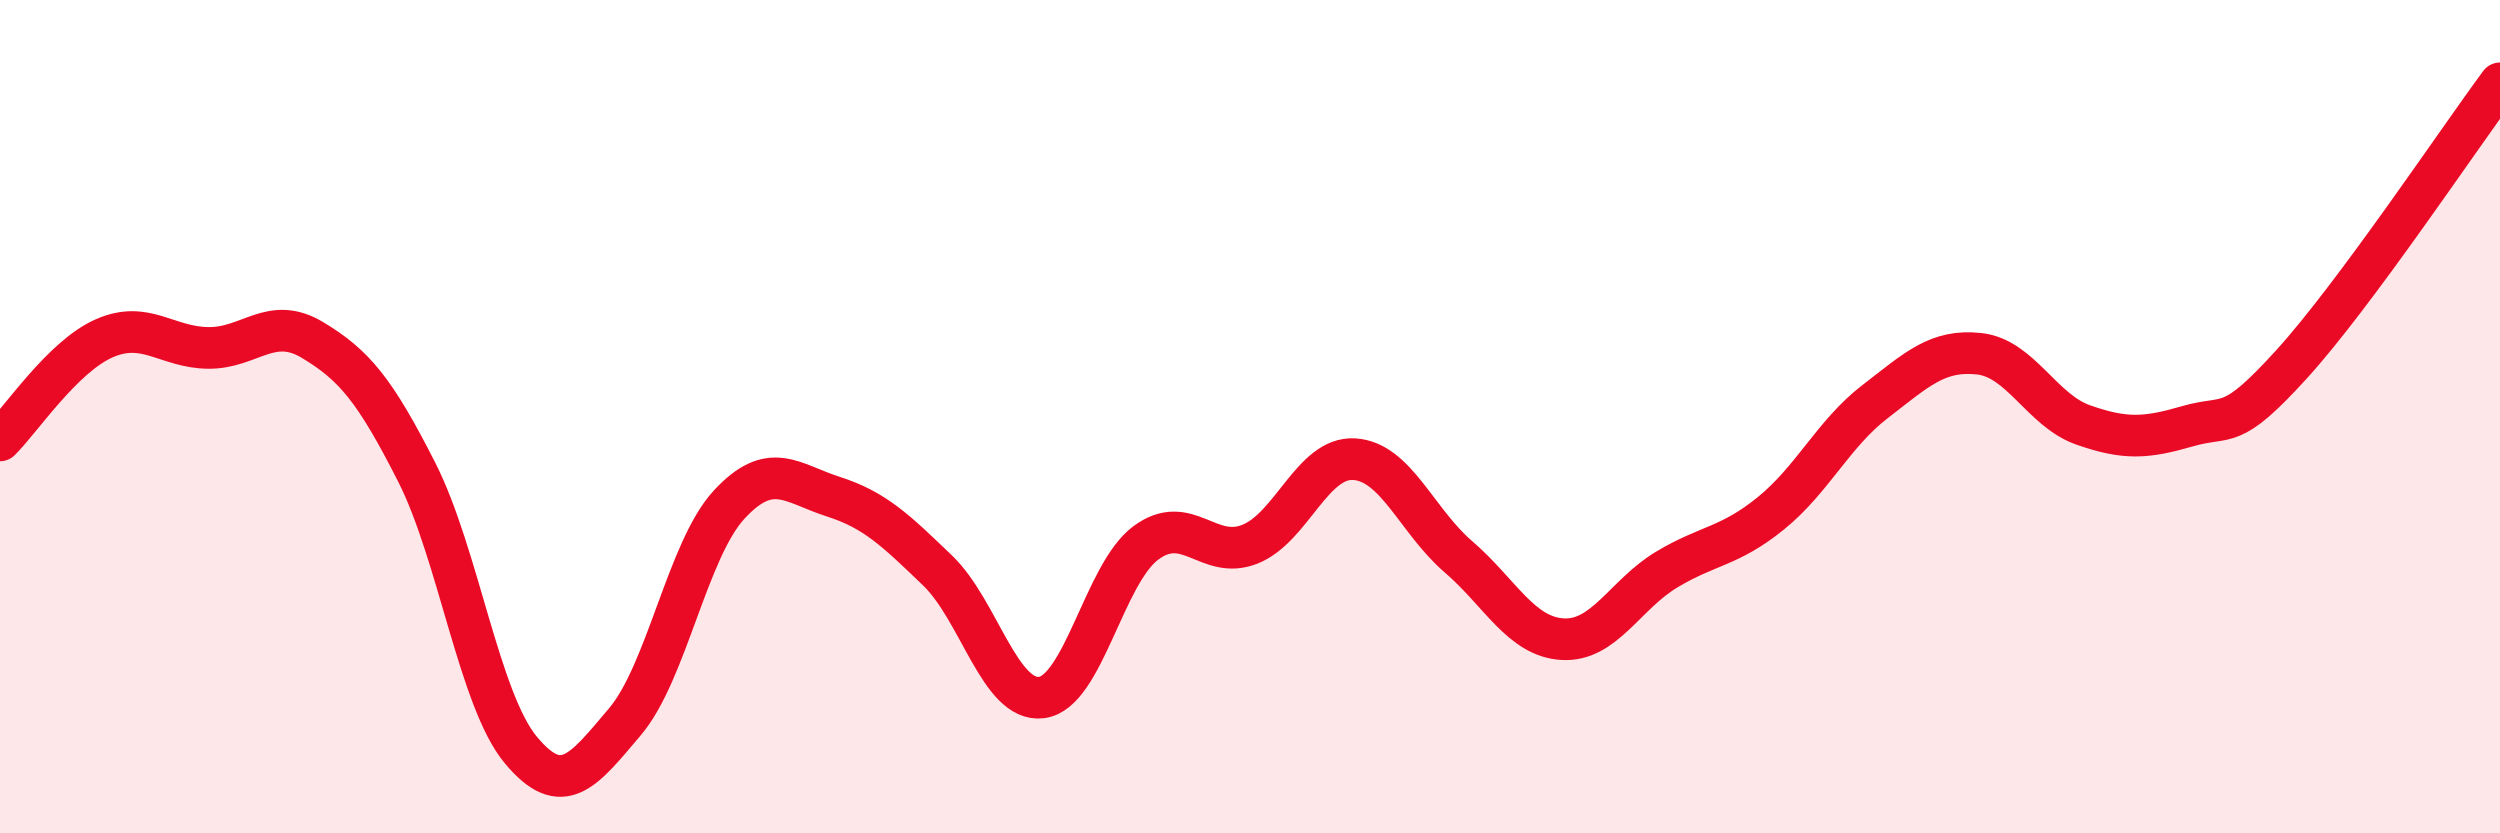 
    <svg width="60" height="20" viewBox="0 0 60 20" xmlns="http://www.w3.org/2000/svg">
      <path
        d="M 0,10.57 C 0.5,10.08 1.5,8.56 2.5,8.12 C 3.5,7.68 4,8.34 5,8.35 C 6,8.36 6.5,7.56 7.5,8.16 C 8.5,8.76 9,9.36 10,11.33 C 11,13.3 11.5,16.8 12.5,18 C 13.5,19.2 14,18.5 15,17.32 C 16,16.14 16.5,13.19 17.5,12.11 C 18.5,11.03 19,11.6 20,11.92 C 21,12.24 21.5,12.73 22.5,13.69 C 23.5,14.65 24,16.87 25,16.74 C 26,16.61 26.5,13.77 27.5,13.03 C 28.5,12.29 29,13.46 30,13.06 C 31,12.66 31.5,10.96 32.5,11.02 C 33.5,11.08 34,12.5 35,13.36 C 36,14.22 36.5,15.28 37.5,15.34 C 38.5,15.4 39,14.27 40,13.67 C 41,13.07 41.5,13.13 42.5,12.32 C 43.5,11.51 44,10.41 45,9.64 C 46,8.87 46.5,8.38 47.5,8.49 C 48.5,8.6 49,9.85 50,10.2 C 51,10.55 51.5,10.52 52.5,10.23 C 53.5,9.94 53.5,10.39 55,8.74 C 56.5,7.09 59,3.35 60,2L60 20L0 20Z"
        fill="#EB0A25"
        opacity="0.1"
        stroke-linecap="round"
        stroke-linejoin="round"
      />
      <path
        d="M 0,10.57 C 0.5,10.08 1.5,8.56 2.5,8.12 C 3.5,7.68 4,8.34 5,8.35 C 6,8.36 6.5,7.56 7.5,8.16 C 8.5,8.76 9,9.36 10,11.33 C 11,13.3 11.5,16.8 12.5,18 C 13.5,19.2 14,18.5 15,17.32 C 16,16.14 16.5,13.19 17.5,12.11 C 18.5,11.03 19,11.6 20,11.92 C 21,12.24 21.5,12.73 22.5,13.69 C 23.5,14.65 24,16.87 25,16.74 C 26,16.61 26.5,13.77 27.5,13.03 C 28.5,12.29 29,13.46 30,13.06 C 31,12.66 31.5,10.96 32.5,11.02 C 33.5,11.08 34,12.5 35,13.36 C 36,14.22 36.5,15.28 37.5,15.34 C 38.5,15.4 39,14.27 40,13.67 C 41,13.07 41.5,13.13 42.5,12.32 C 43.5,11.51 44,10.41 45,9.64 C 46,8.87 46.5,8.38 47.5,8.49 C 48.5,8.6 49,9.85 50,10.2 C 51,10.55 51.5,10.52 52.5,10.23 C 53.5,9.94 53.5,10.39 55,8.74 C 56.5,7.09 59,3.35 60,2"
        stroke="#EB0A25"
        stroke-width="1"
        fill="none"
        stroke-linecap="round"
        stroke-linejoin="round"
      />
    </svg>
  